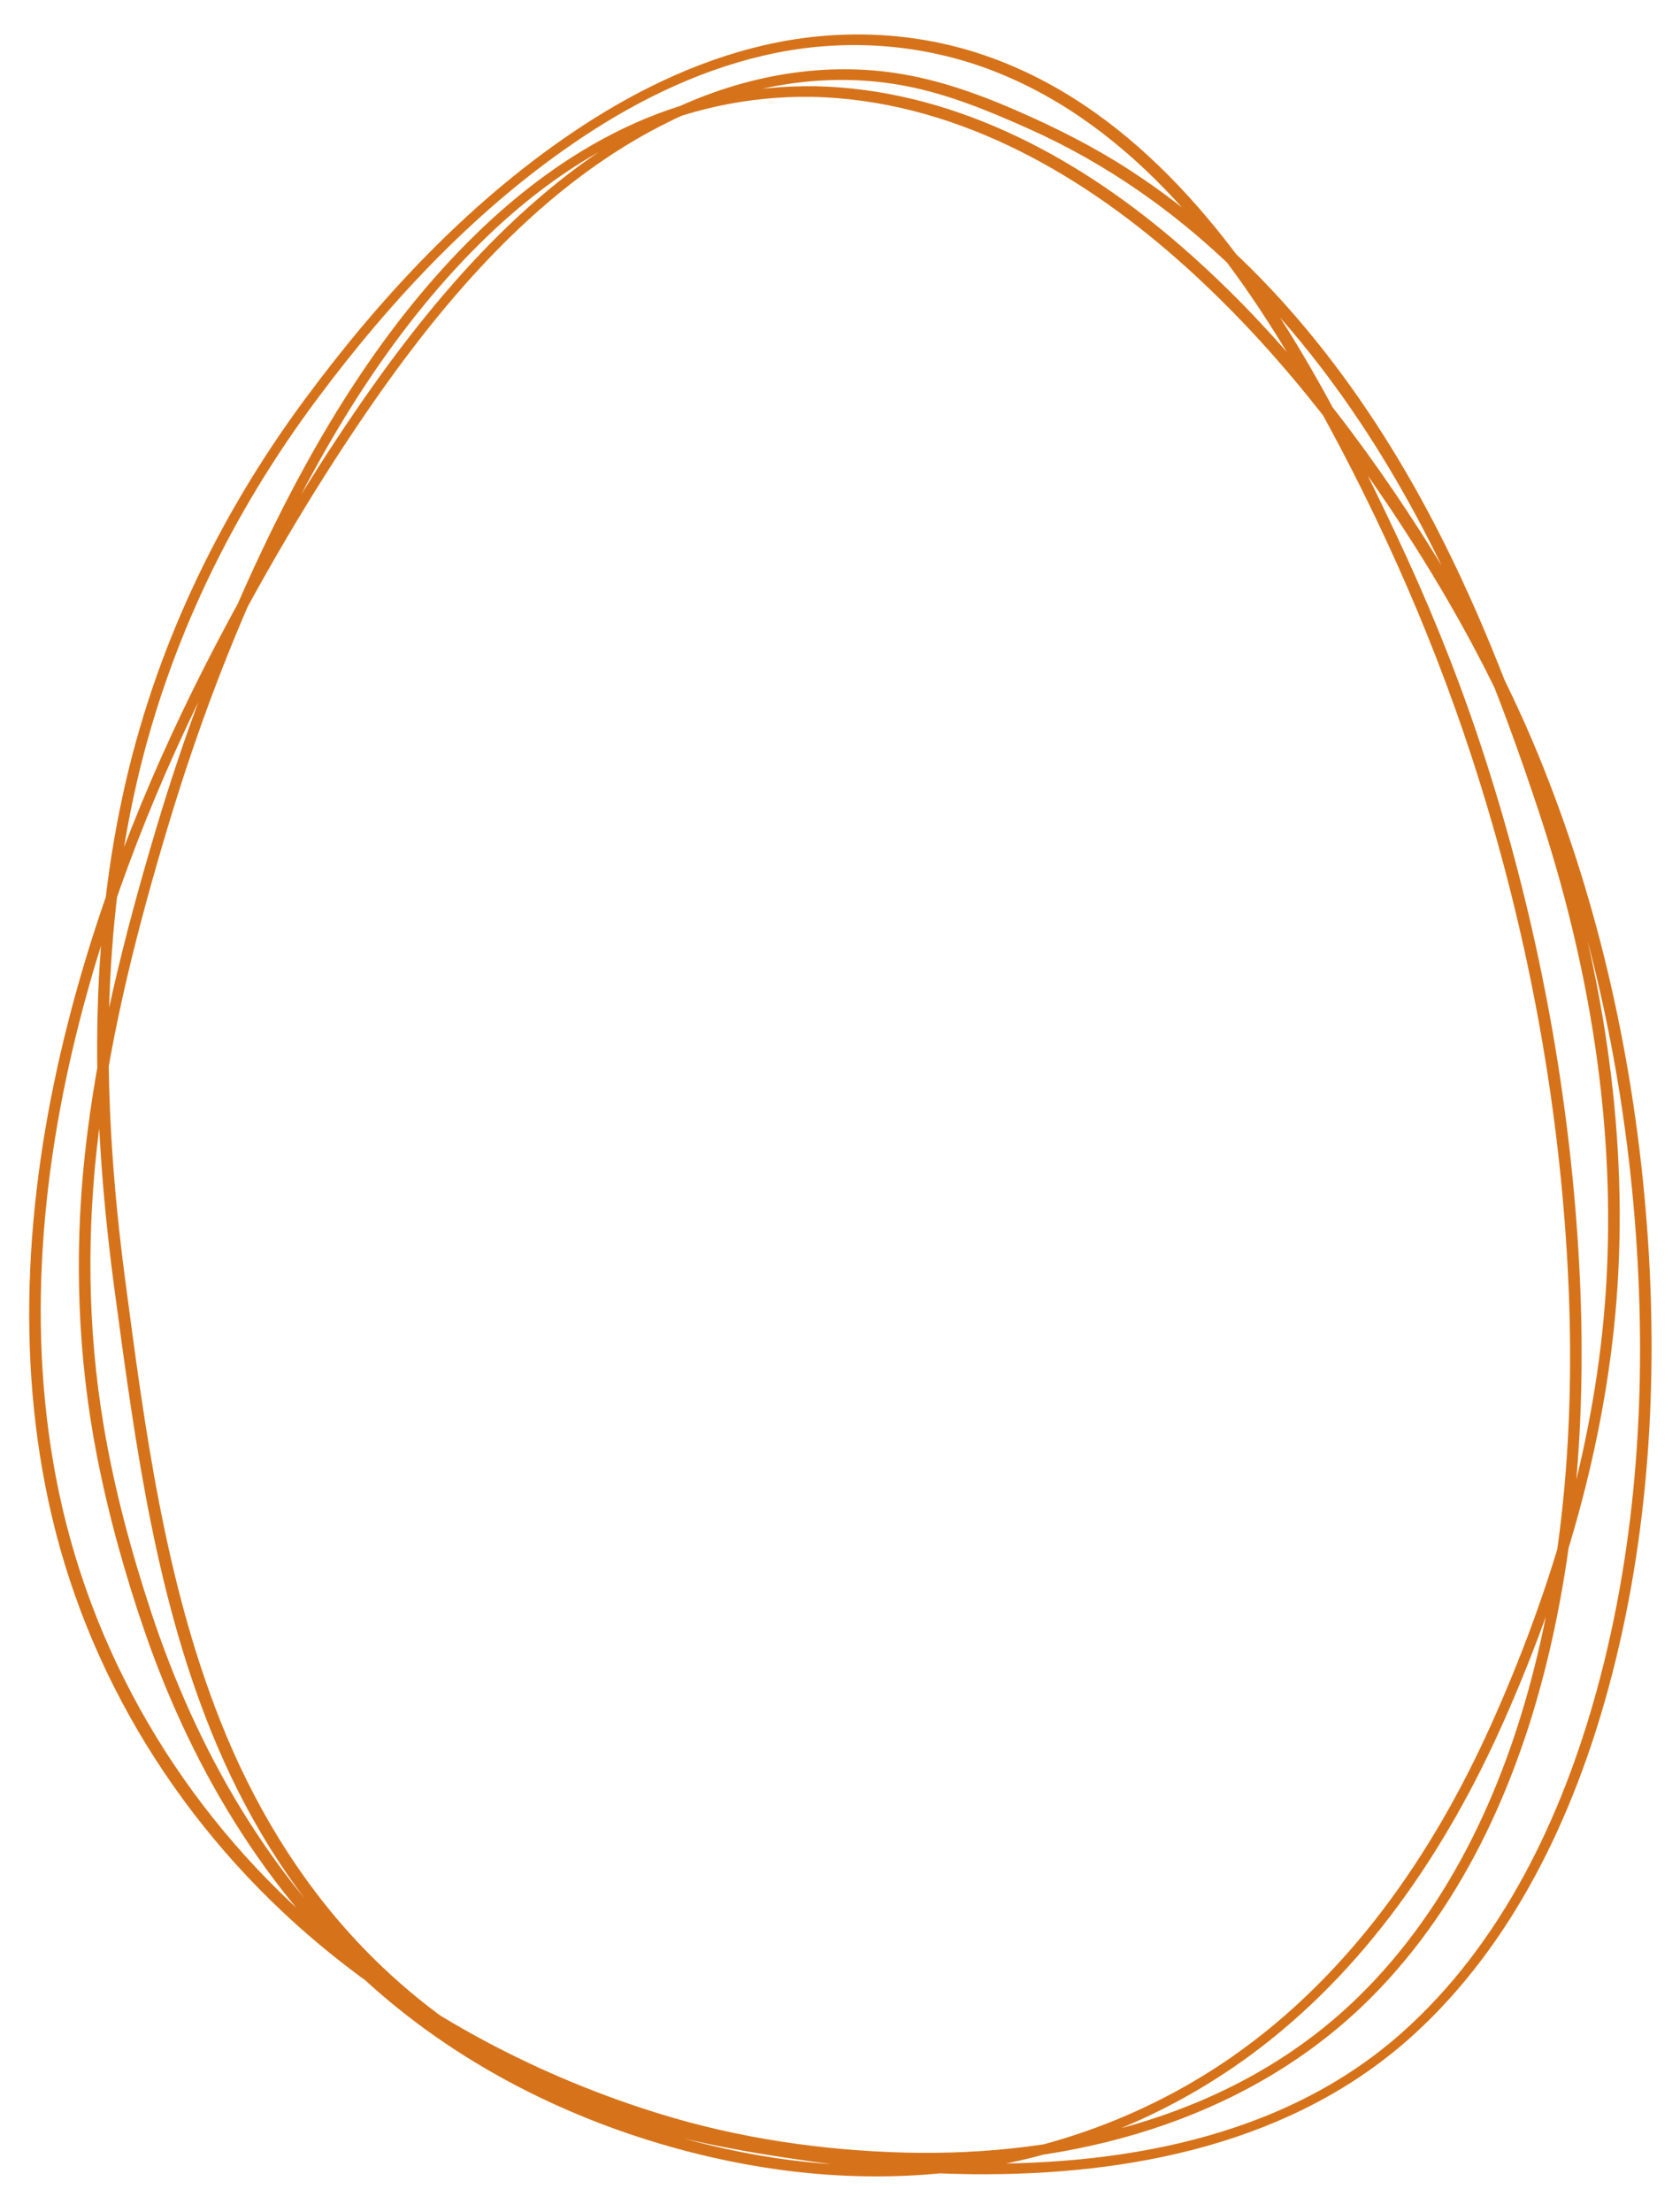 <?xml version="1.0" encoding="UTF-8"?> <svg xmlns="http://www.w3.org/2000/svg" id="_Слой_1" data-name="Слой 1" viewBox="0 0 1310 1724"><defs><style> .cls-1 { fill: #d6731a; stroke-width: 0px; } </style></defs><path class="cls-1" d="M632.64,75.46c108.33,2.2,206.05,56.7,285.63,126.84,72.55,63.95,132.98,141.39,184.64,222.85,35.23,55.55,66.23,113.33,90.79,174.41,46.32,115.19,73.01,238.49,81.88,362.22,8.51,118.74,1.15,240.22-30.41,355.34-27.22,99.28-74.02,197.81-152.1,267.18-93.76,83.3-223.39,104.72-345.06,101.74-39.49-.97-78.68-4.9-117.77-10.41-56.42-7.95-112.27-18.9-165.76-39.05-70.62-26.59-134.61-68.42-186.2-123.62-46.24-49.47-81.24-108.21-106.19-171-43.51-109.49-59.25-228.93-74.55-345.07-17.01-129.12-20.18-260.95,9.45-388.55,25.08-107.99,73.59-207.66,139.55-296.35,58.23-78.29,126.88-151.53,208.54-205.66,45.59-30.22,96.03-54.22,149.88-65.08,57-11.49,116.24-6.84,170.45,14.37,109.02,42.65,184.52,142.33,240.9,240.7,52.92,92.33,97.61,190.89,130.74,292.01,37.42,114.19,61.98,233.03,72.13,352.78,9.82,115.85,6.75,234.55-20.18,348.04-23.48,98.92-66.59,195.89-140.33,267.66-93.66,91.16-226.01,124.24-353.78,120.83-63.92-1.71-128.31-11.11-189.53-29.91-93.73-28.79-182.79-75.51-258.33-138.14-106.72-88.49-182.24-210.02-210.94-345.91-26.47-125.36-14.01-255.99,18.83-378.91,26.64-99.72,66.5-195.74,114.74-286.88,31.97-60.41,67.19-119.78,105.82-176.15,61.77-90.13,138.26-179.47,238.31-227.88,57.07-27.61,121.32-38.96,183.98-26.54,33.07,6.56,64.14,19.52,94.79,33.22,30.14,13.47,58.97,29.87,86.1,48.68,95.45,66.18,167.45,160.72,220.94,262.83,36.65,69.96,65.07,144.42,89.92,219.31,39.87,120.15,60.83,246.61,52.74,373.35-7.49,117.34-41.62,233.13-89.86,340.15-45.37,100.65-110.25,194.58-201.88,258.26-58.51,40.67-126.07,67.53-196.41,78.77-70.56,11.27-143.03,6.48-212.3-10.4-94.58-23.05-184.11-66.82-256.85-131.94-84.55-75.7-141.78-176.1-177.09-283.08-15.59-47.22-28.7-95.96-36.97-144.98-12.77-75.71-13.43-152.96-3.9-229.08,10.15-81.12,30.8-161.24,54.33-239.48,22.38-74.41,49.84-147.5,83.49-217.56,42.08-87.61,94.27-172.9,164.67-240.73,32.62-31.43,69.57-58.81,110.62-78.21,44.76-21.16,93.02-31.58,142.5-30.95,4.71.06,8.65-8.19,2.56-8.26-51.58-.66-102.08,10.4-148.64,32.68-43.11,20.63-81.7,49.67-115.81,82.97-70.89,69.18-123.54,155.93-165.83,244.87-33.67,70.83-61.27,144.58-83.62,219.73-24.58,82.64-46.03,167.27-55.18,253.1-8.34,78.25-5.52,157.47,9.63,234.74,9.09,46.34,21.98,92.58,37.43,137.22,38.09,110.04,100.04,211.9,190.15,286.98,75.41,62.84,168.15,104.56,263.99,124.51,70.62,14.7,143.9,16.75,214.79,2.64,69.01-13.74,134.88-42.49,191.72-83.99,90.39-66,154.34-160.77,199.22-262.11,48.77-110.14,82.77-228.44,88.88-349.06,6.42-126.64-15.84-252.72-56.41-372.42-25.91-76.44-55.26-152.21-93.61-223.35-56.02-103.9-132.04-199.38-232.07-263.87-27.99-18.05-57.57-32.85-88.08-46.1-31.92-13.86-64.67-25.26-99.35-29.64-60.68-7.67-121.89,5.84-176.16,33.2-100.35,50.61-177.06,140.28-239.48,231.64-39.42,57.7-75.38,118.49-107.83,180.39-49.25,93.95-89.79,193.08-115.99,295.98-31.86,125.13-42.28,257.81-12.5,384.42,31.85,135.41,110.52,255.25,218.77,342.04,76.11,61.02,165.41,106.55,258.93,134.15,65.36,19.29,134.56,28.2,202.57,28.22,127.87.04,257.46-37.65,349.24-130.11,73.71-74.25,116.6-173.63,139.5-274.48,26.13-115.12,28.63-235.05,17.89-352.25-11.15-121.64-36.73-242.24-75.82-357.96-17.92-53.04-39.17-104.67-63.09-155.27-22.25-47.09-45.31-93.84-71.86-138.69-58.48-98.79-137.82-196.87-250.31-234.78-54.98-18.53-114.33-20.4-170.72-7.31-53.86,12.5-104.14,37.49-149.73,68.39-81.6,55.29-150.27,129.2-208.58,208.19-67.71,91.73-116.87,195.05-141.25,306.77-27.97,128.13-23.76,259.57-6.36,388.79,16.07,119.31,32.35,242.12,79.93,353.66,26.64,62.46,63.47,120.42,111.47,168.66,53.63,53.89,118.85,93.84,190.48,119.02,52.47,18.44,106.86,28.15,161.76,35.88,41.28,5.81,82.81,9.41,124.51,9.84,122.89,1.26,251.06-23.63,344.44-108.62,77.89-70.89,124.91-170.32,152.13-270.6,31.77-117.04,39.02-240.5,29.83-361.1-9.56-125.39-37.04-250.28-84.99-366.69-25.11-60.96-56.68-118.78-92.27-174.23-53.57-83.46-116.49-162.51-192.31-226.88-78.63-66.76-174.4-117.07-279.42-119.21-4.72-.1-8.65,8.14-2.56,8.26Z"></path></svg> 